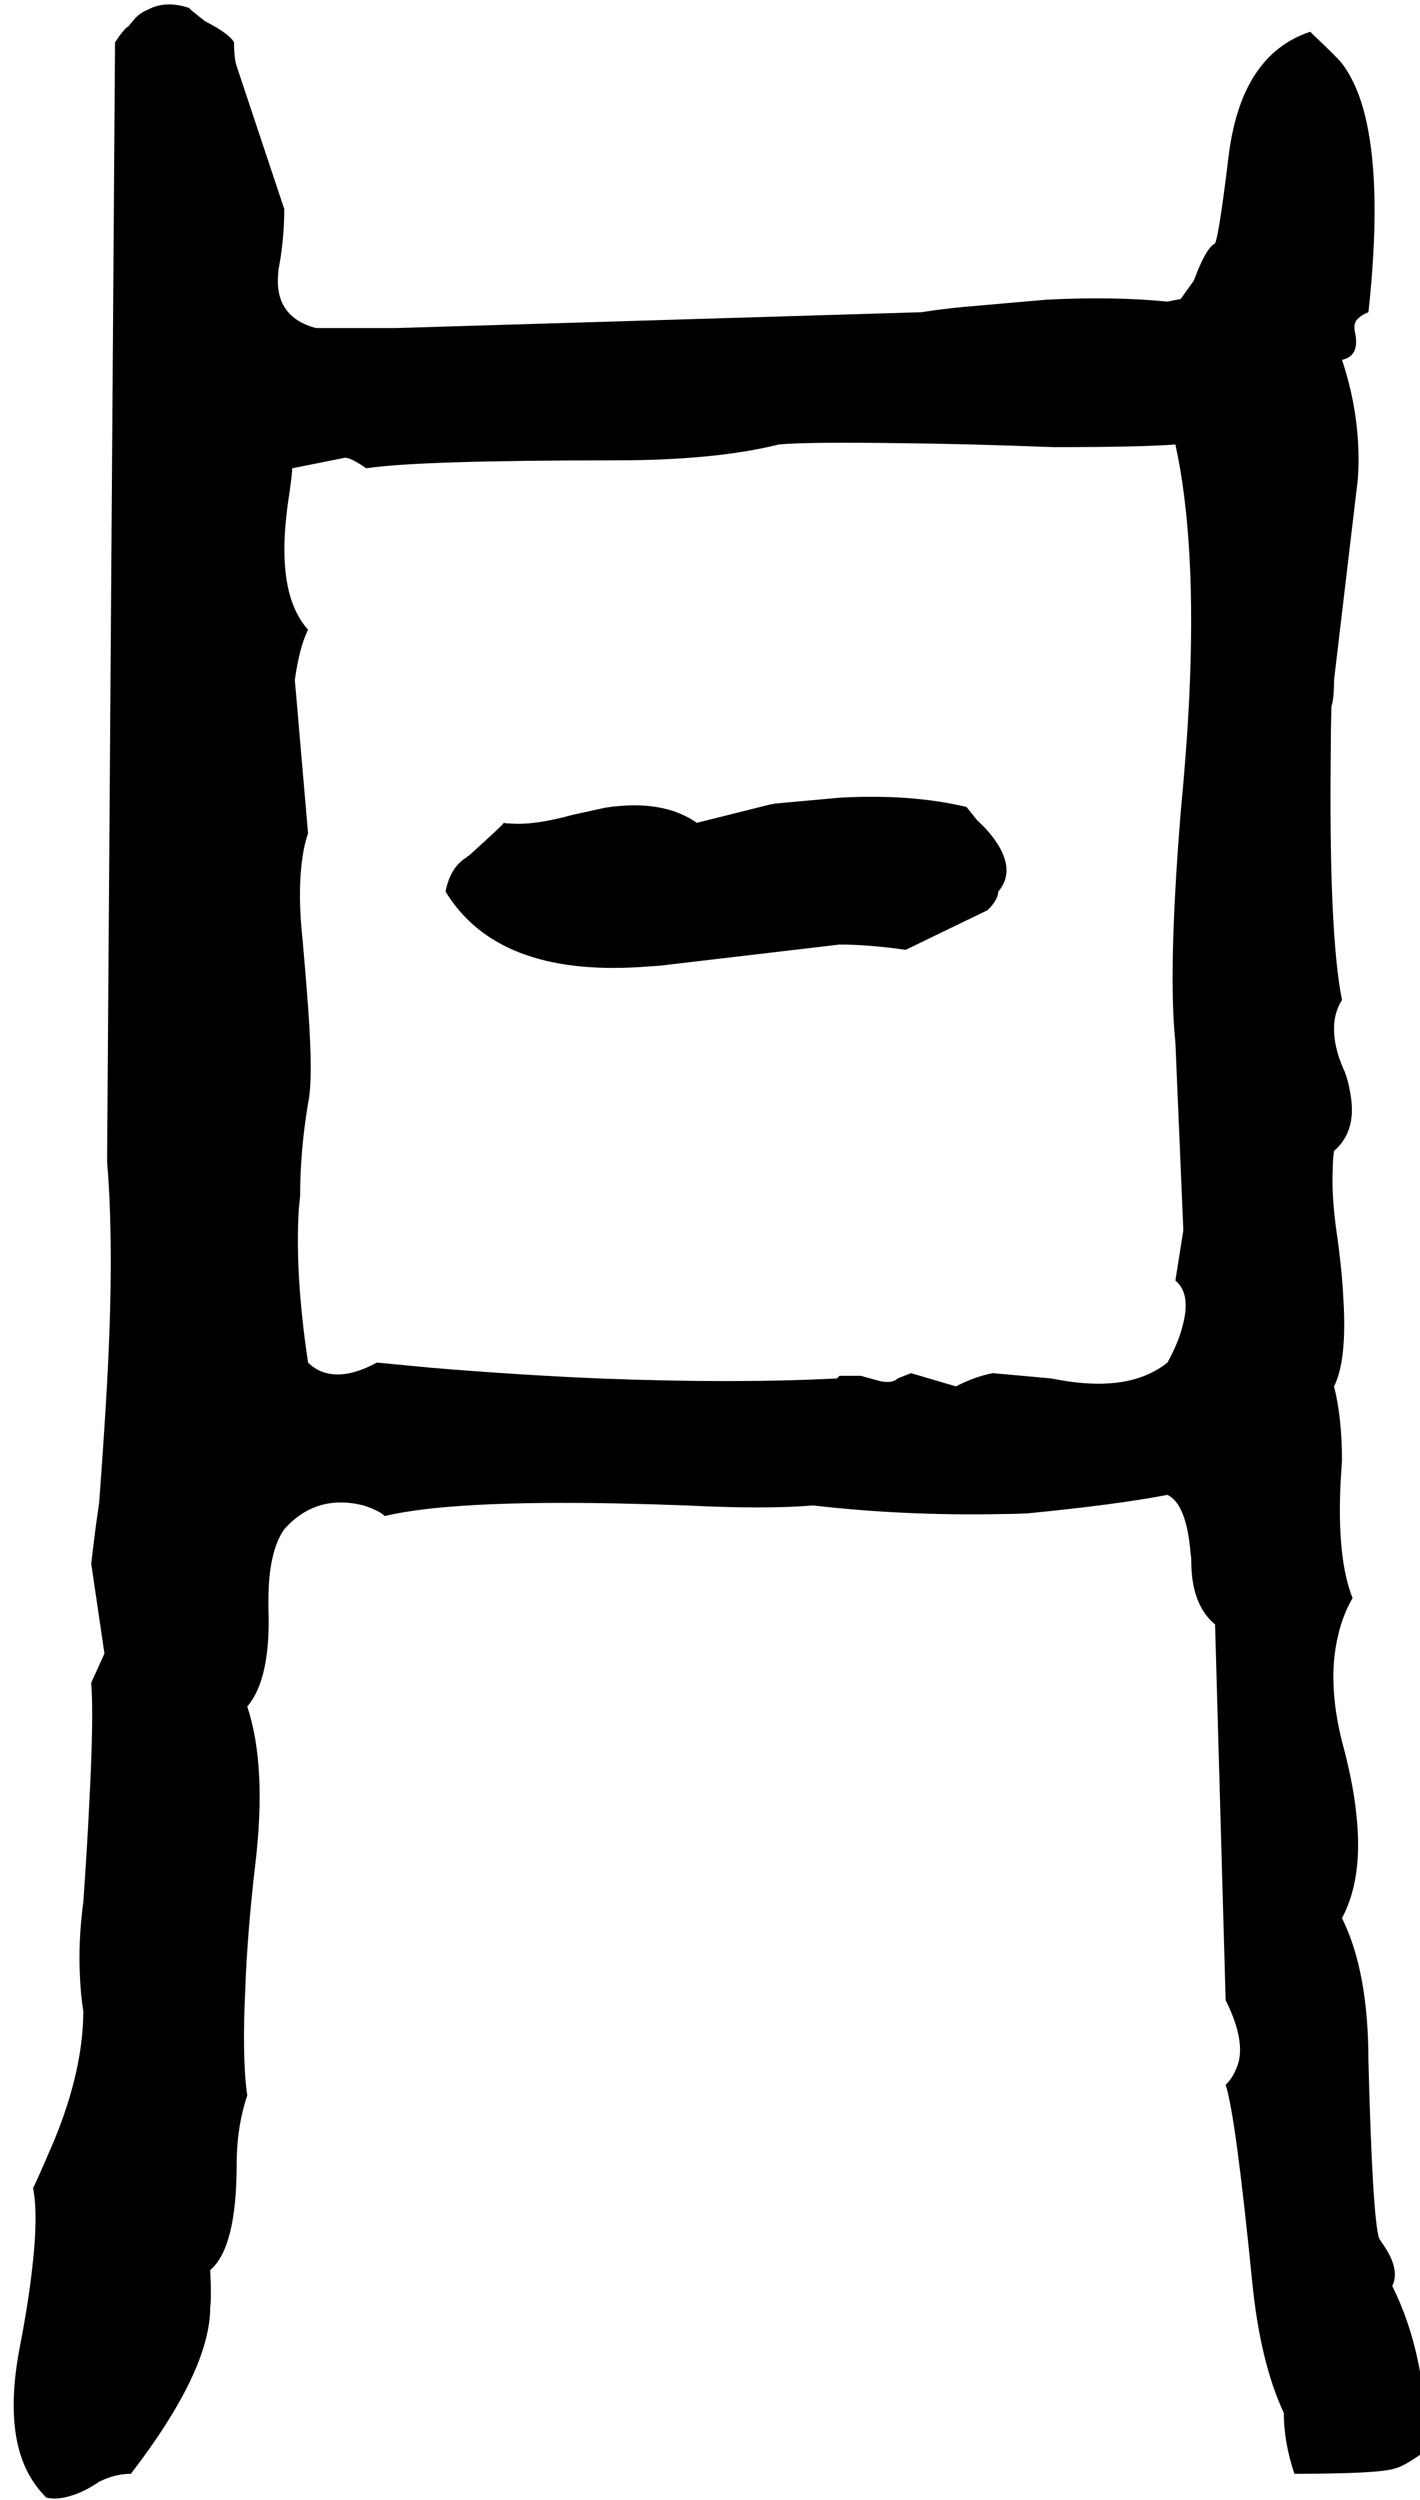 <svg xmlns="http://www.w3.org/2000/svg" viewBox="908 0 2148 3780">
<g transform="matrix(1 0 0 -1 0 3096)">
<path d="M3014 -360Q3026 -336 3002 -300L2994 -288Q2984 -254 2978 -20Q2978 116 2938 196Q2970 256 2960 350Q2956 393 2942 448Q2914 548 2932 623Q2939 654 2954 680Q2930 740 2936 857Q2937 872 2938 888Q2938 952 2926 1000Q2946 1040 2940 1134Q2938 1176 2930 1232Q2922 1288 2924 1328Q2924 1343 2926 1356Q2962 1387 2950 1446Q2948 1460 2942 1476Q2922 1519 2927 1555Q2930 1572 2938 1584Q2918 1684 2921 1958Q2921 1991 2922 2028Q2926 2040 2926 2068L2962 2372Q2968 2462 2938 2552Q2962 2557 2959 2585Q2959 2588 2958 2592Q2954 2608 2963 2615Q2968 2620 2978 2624Q2998 2808 2975 2912Q2963 2967 2938 3000Q2933 3007 2895 3043Q2892 3046 2890 3048Q2784 3013 2766 2856Q2752 2741 2746 2728Q2732 2721 2714 2672L2694 2644L2674 2640Q2594 2648 2492 2643L2366 2632Q2334 2629 2302 2624L1506 2600H1386Q1322 2617 1329 2684Q1329 2688 1330 2692Q1338 2736 1338 2780L1266 2996Q1262 3008 1262 3032Q1255 3045 1218 3064L1198 3080L1194 3084Q1158 3096 1131 3081Q1121 3077 1113 3069L1102 3056Q1096 3053 1082 3032L1070 1340Q1082 1196 1068 971Q1064 905 1058 824Q1053 792 1046 732L1066 596L1046 552Q1050 500 1043 369Q1040 305 1034 220Q1026 160 1029 107Q1030 80 1034 56Q1034 -33 990 -140Q962 -205 958 -212Q966 -252 957 -331Q951 -385 938 -452Q918 -556 941 -621Q953 -655 978 -680Q994 -684 1016 -677Q1036 -671 1058 -656Q1082 -644 1106 -644Q1226 -488 1226 -392Q1228 -379 1226 -336Q1266 -302 1266 -176Q1266 -120 1282 -72Q1274 -16 1279 88Q1282 173 1294 276Q1312 426 1282 516Q1318 558 1314 665Q1314 670 1314 676Q1314 750 1338 784Q1386 838 1458 820Q1482 812 1490 804Q1591 828 1843 823Q1891 822 1946 820Q2066 814 2138 820Q2276 804 2424 807Q2443 807 2462 808Q2596 821 2674 836Q2703 822 2709 747Q2710 742 2710 736Q2710 670 2746 640L2762 72Q2790 16 2782 -20Q2779 -31 2774 -40Q2770 -48 2762 -56Q2777 -101 2802 -352Q2814 -475 2850 -552Q2850 -596 2866 -644Q2994 -644 3018 -636Q3034 -632 3066 -608Q3066 -464 3014 -360ZM2686 1520 2698 1236 2686 1160Q2710 1140 2697 1092Q2691 1067 2674 1036Q2624 996 2536 1006Q2518 1008 2498 1012L2410 1020Q2383 1015 2354 1000L2286 1020L2266 1012Q2258 1004 2239 1008L2210 1016H2178L2174 1012Q2018 1004 1814 1012Q1695 1017 1562 1028L1478 1036Q1434 1012 1402 1020Q1386 1024 1374 1036Q1354 1169 1360 1268Q1361 1278 1362 1288Q1362 1356 1374 1428Q1382 1464 1374 1574Q1371 1615 1366 1672Q1358 1744 1365 1796Q1368 1819 1374 1836L1354 2068Q1361 2118 1374 2144Q1330 2193 1340 2304Q1342 2327 1346 2352Q1350 2380 1350 2388L1430 2404Q1439 2404 1462 2388Q1540 2400 1838 2400Q1990 2400 2086 2424Q2130 2428 2268 2426Q2370 2425 2502 2420Q2634 2420 2686 2424Q2718 2278 2707 2043Q2703 1961 2694 1868Q2678 1671 2683 1561Q2684 1539 2686 1520ZM2370 1876Q2286 1896 2178 1890L2079 1881Q2077 1880 2074 1880Q1962 1852 1962 1852Q1911 1888 1824 1875L1774 1864Q1716 1848 1680 1851Q1674 1851 1670 1852Q1670 1850 1618 1803Q1616 1802 1614 1800Q1589 1785 1582 1748Q1660 1620 1877 1634Q1891 1635 1906 1636L2178 1668Q2222 1668 2278 1660L2402 1720Q2418 1736 2418 1748Q2442 1776 2420 1815Q2408 1836 2386 1856Z" />
</g>
</svg>